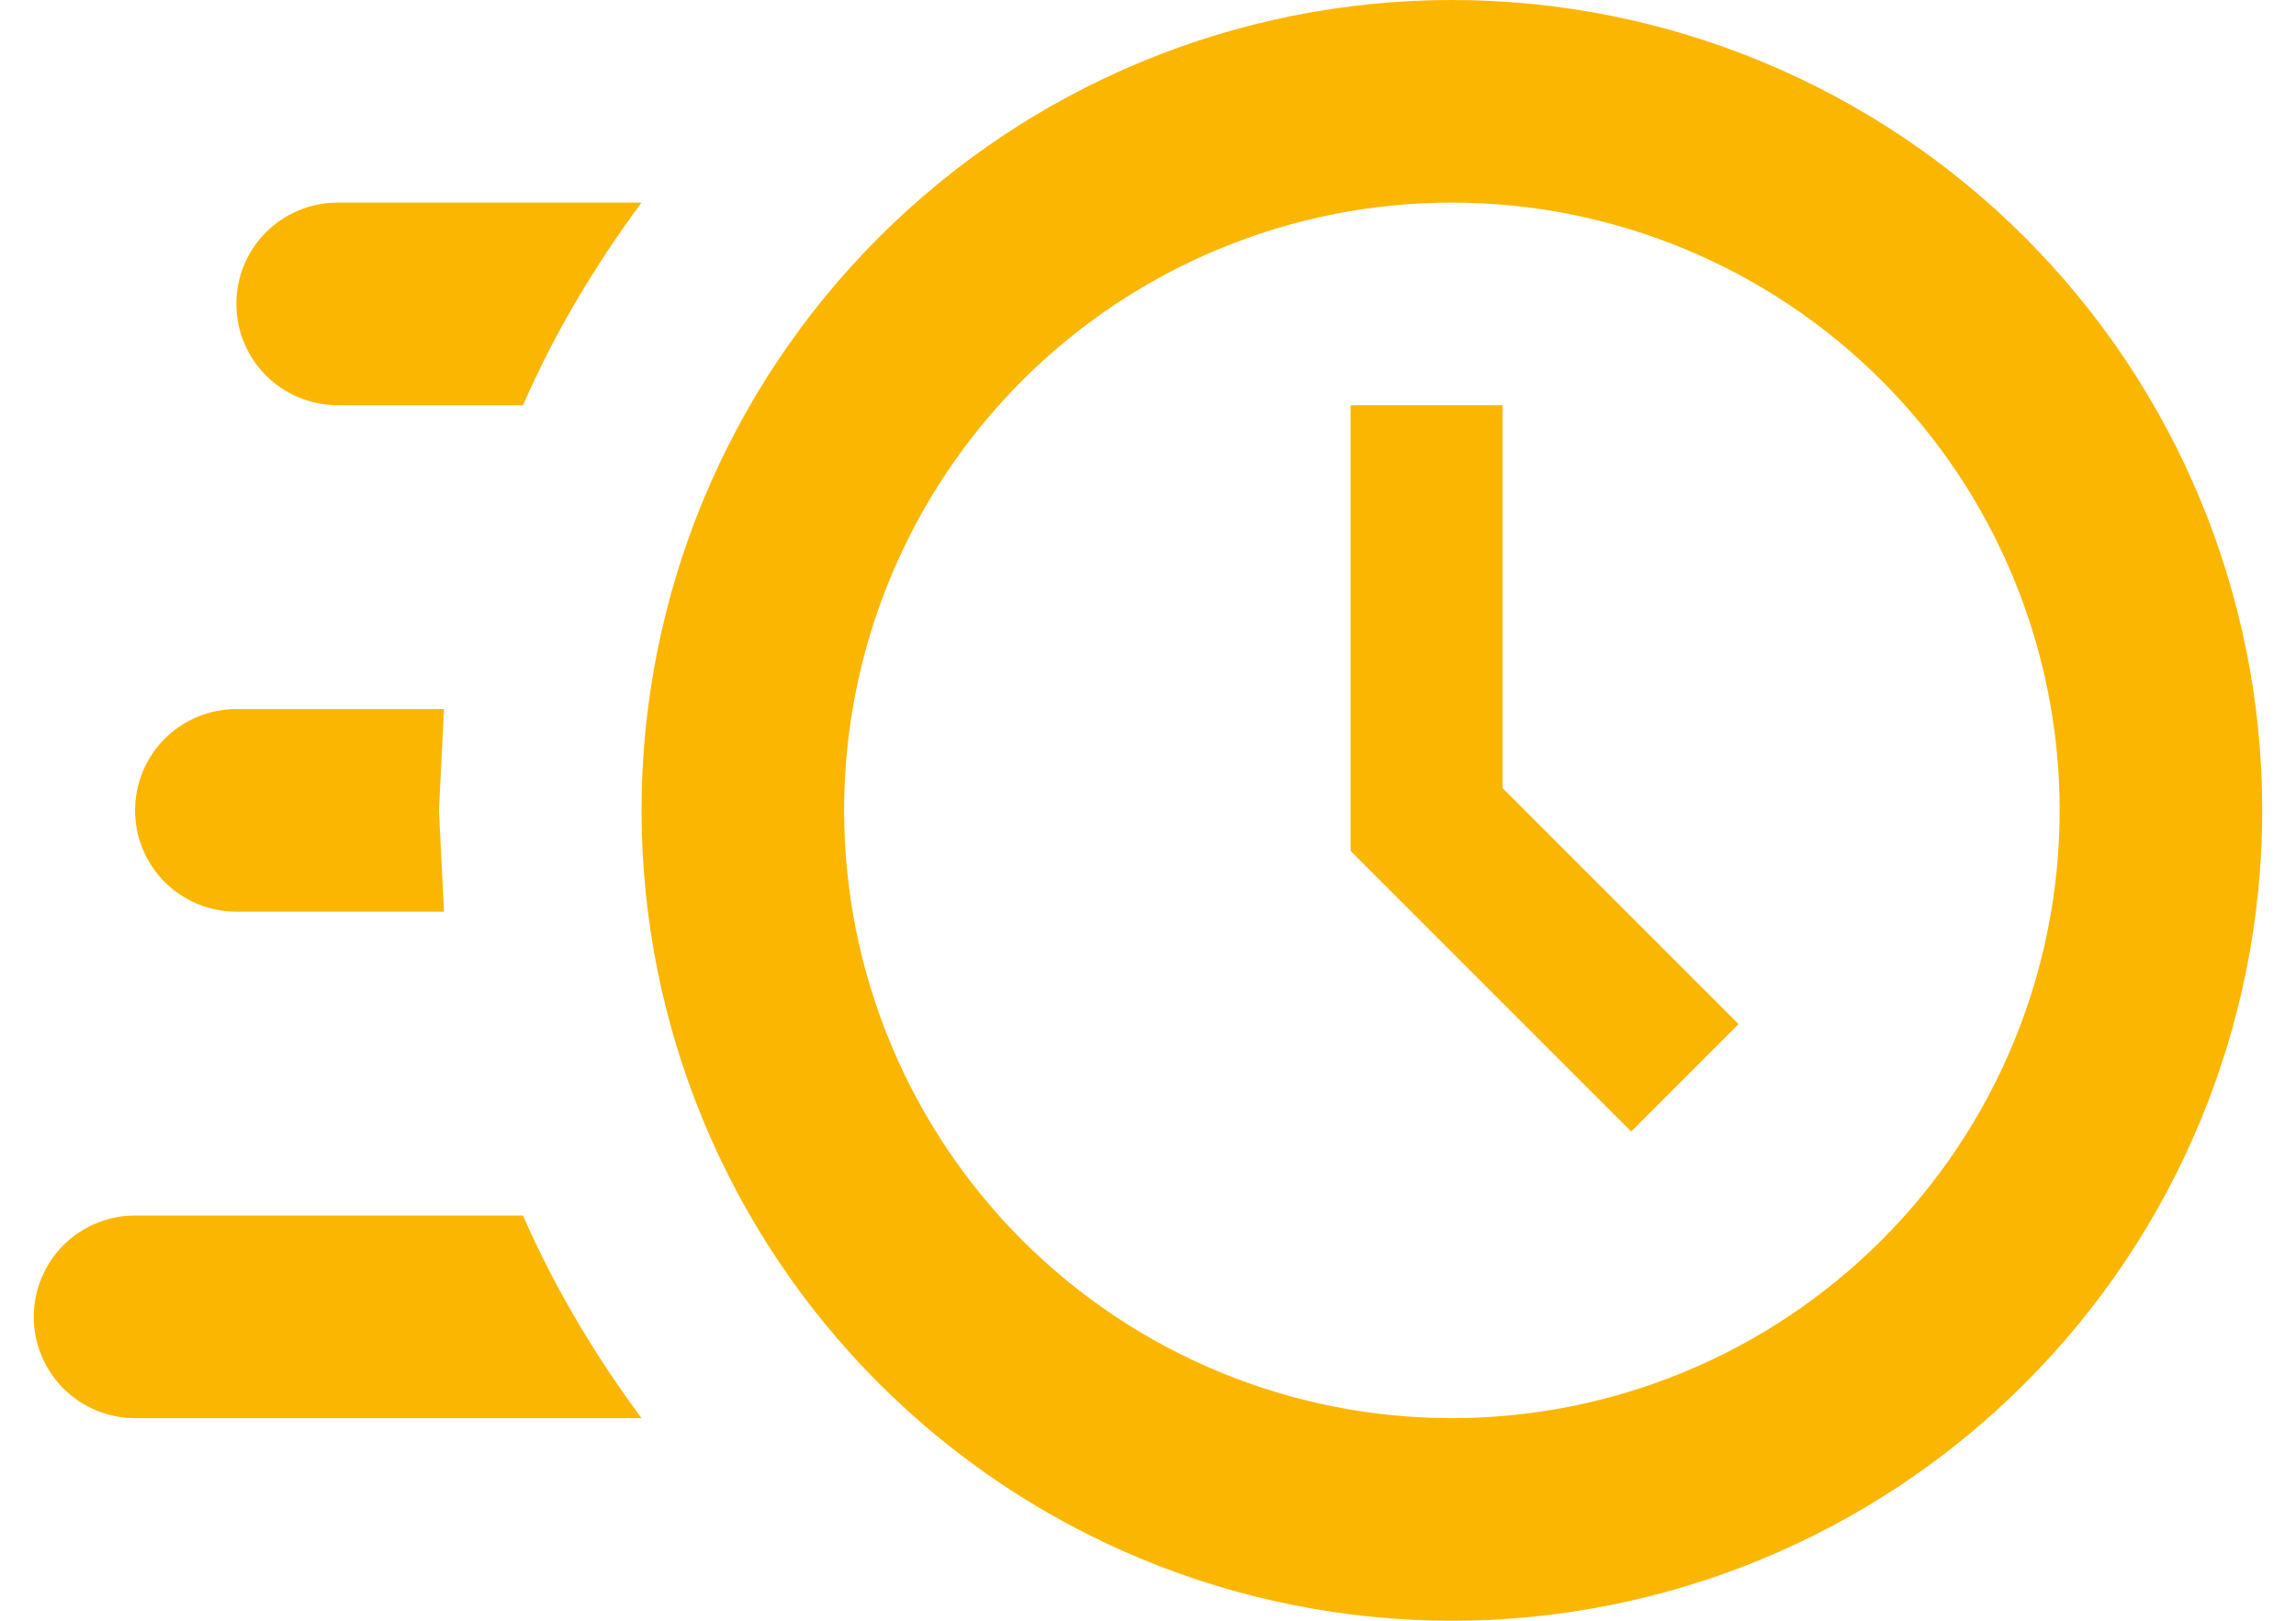 <?xml version="1.0" encoding="UTF-8"?> <svg xmlns="http://www.w3.org/2000/svg" width="34" height="24" viewBox="0 0 34 24" fill="none"> <path d="M21.5 0C24.683 0 27.735 1.264 29.985 3.515C32.236 5.765 33.5 8.817 33.5 12C33.5 15.183 32.236 18.235 29.985 20.485C27.735 22.736 24.683 24 21.5 24C18.317 24 15.265 22.736 13.015 20.485C10.764 18.235 9.5 15.183 9.5 12C9.5 8.817 10.764 5.765 13.015 3.515C15.265 1.264 18.317 0 21.5 0ZM21.5 3C19.113 3 16.824 3.948 15.136 5.636C13.448 7.324 12.5 9.613 12.5 12C12.5 14.387 13.448 16.676 15.136 18.364C16.824 20.052 19.113 21 21.5 21C23.887 21 26.176 20.052 27.864 18.364C29.552 16.676 30.5 14.387 30.5 12C30.5 9.613 29.552 7.324 27.864 5.636C26.176 3.948 23.887 3 21.5 3ZM20 6H22.25V11.67L25.745 15.165L24.155 16.755L20 12.6V6ZM2 21C1.602 21 1.221 20.842 0.939 20.561C0.658 20.279 0.5 19.898 0.5 19.5C0.5 19.102 0.658 18.721 0.939 18.439C1.221 18.158 1.602 18 2 18H7.745C8.21 19.065 8.81 20.07 9.5 21H2ZM3.5 13.5C3.102 13.5 2.721 13.342 2.439 13.061C2.158 12.779 2 12.398 2 12C2 11.602 2.158 11.221 2.439 10.939C2.721 10.658 3.102 10.5 3.5 10.5H6.575L6.5 12L6.575 13.5H3.5ZM5 6C4.602 6 4.221 5.842 3.939 5.561C3.658 5.279 3.5 4.898 3.5 4.5C3.5 4.102 3.658 3.721 3.939 3.439C4.221 3.158 4.602 3 5 3H9.5C8.81 3.93 8.21 4.935 7.745 6H5Z" fill="#FBB601"></path> </svg> 